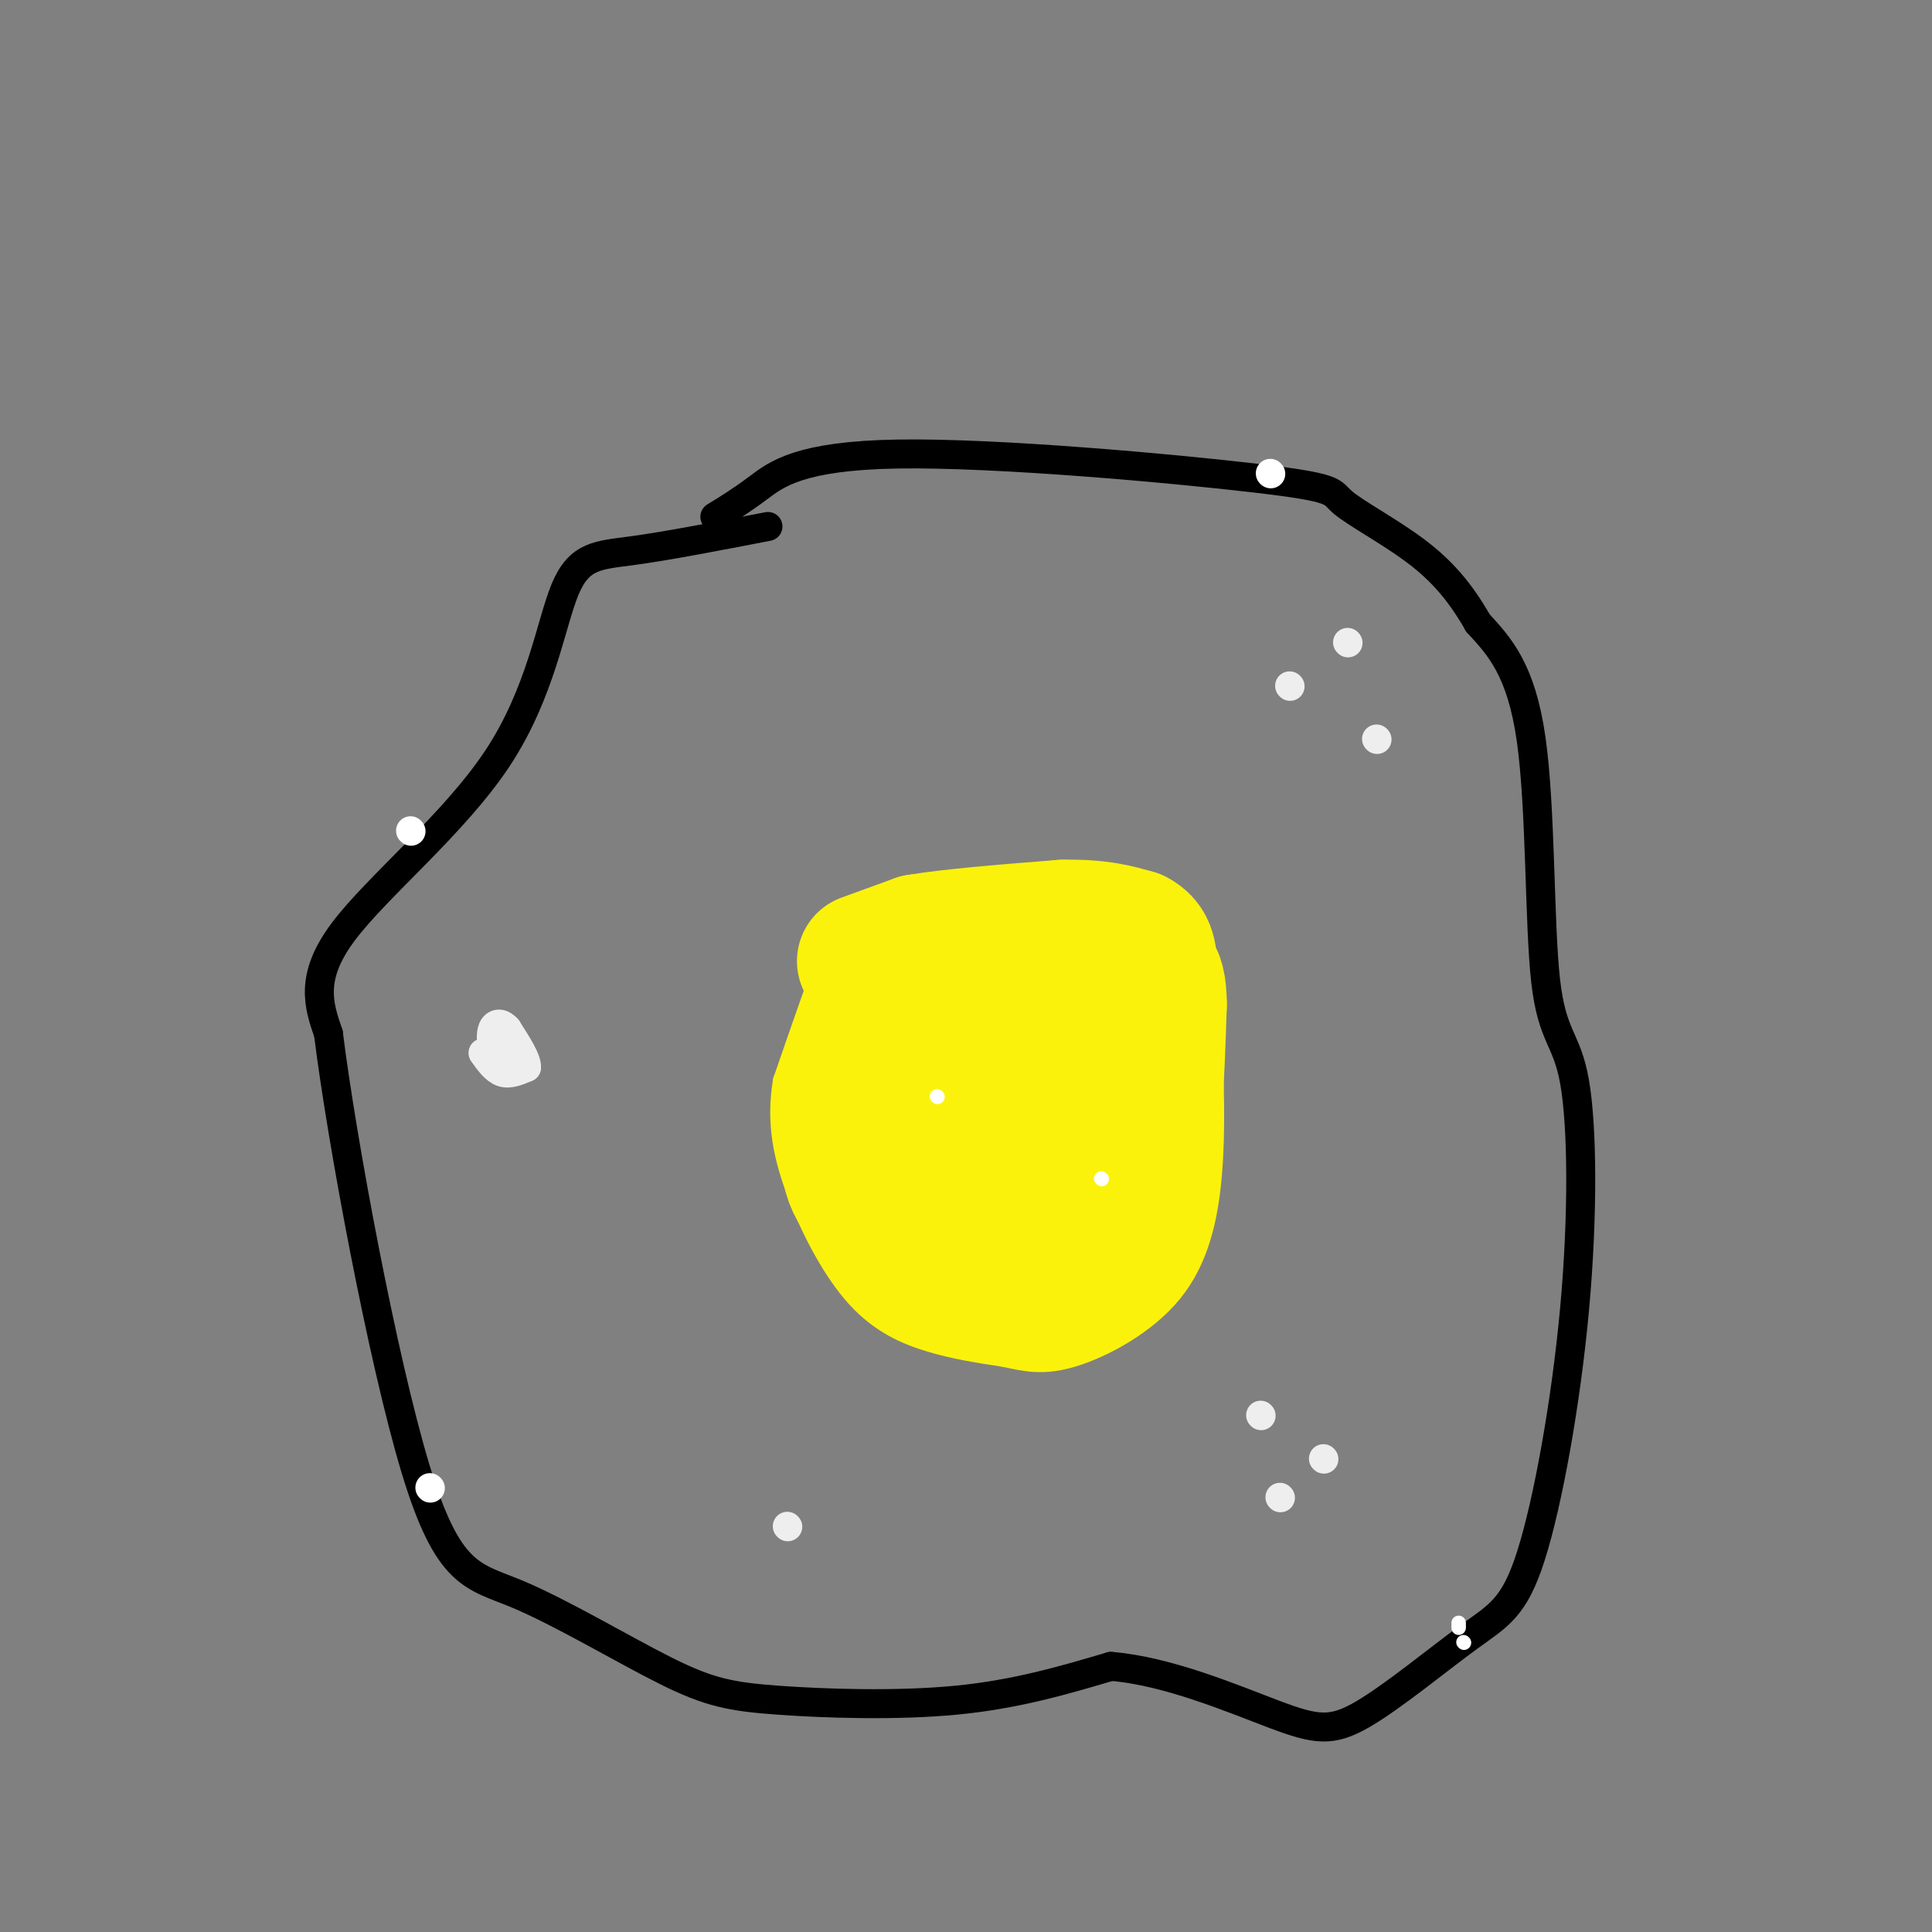 <svg viewBox='0 0 400 400' version='1.1' xmlns='http://www.w3.org/2000/svg' xmlns:xlink='http://www.w3.org/1999/xlink'><rect x="0" y="0" width="400" height="400" fill="#808080" stroke="none"/><g fill='none' stroke='rgb(0,0,0)' stroke-width='6' stroke-linecap='round' stroke-linejoin='round'><path d='M159,109c-10.423,2.014 -20.845,4.029 -28,5c-7.155,0.971 -11.041,0.900 -14,8c-2.959,7.100 -4.989,21.373 -14,35c-9.011,13.627 -25.003,26.608 -32,36c-6.997,9.392 -4.998,15.196 -3,21'/><path d='M68,214c2.777,22.291 11.221,67.519 18,90c6.779,22.481 11.894,22.214 21,26c9.106,3.786 22.204,11.623 31,16c8.796,4.377 13.291,5.294 23,6c9.709,0.706 24.631,1.202 37,0c12.369,-1.202 22.184,-4.101 32,-7'/><path d='M230,345c11.870,0.950 25.545,6.826 34,10c8.455,3.174 11.689,3.645 18,0c6.311,-3.645 15.697,-11.408 22,-16c6.303,-4.592 9.522,-6.014 13,-17c3.478,-10.986 7.217,-31.538 9,-51c1.783,-19.462 1.612,-37.835 0,-47c-1.612,-9.165 -4.665,-9.121 -6,-21c-1.335,-11.879 -0.953,-35.680 -3,-50c-2.047,-14.320 -6.524,-19.160 -11,-24'/><path d='M306,129c-3.738,-6.556 -7.582,-10.947 -13,-15c-5.418,-4.053 -12.410,-7.768 -15,-10c-2.590,-2.232 -0.777,-2.980 -18,-5c-17.223,-2.020 -53.483,-5.313 -74,-5c-20.517,0.313 -25.291,4.232 -29,7c-3.709,2.768 -6.355,4.384 -9,6'/></g>
<g fill='none' stroke='rgb(251,242,11)' stroke-width='6' stroke-linecap='round' stroke-linejoin='round'><path d='M202,192c-8.733,0.178 -17.467,0.356 -22,0c-4.533,-0.356 -4.867,-1.244 -7,4c-2.133,5.244 -6.067,16.622 -10,28'/><path d='M163,224c-1.404,8.402 0.088,15.407 3,23c2.912,7.593 7.246,15.775 12,21c4.754,5.225 9.930,7.493 15,9c5.070,1.507 10.035,2.254 15,3'/><path d='M208,280c4.407,0.962 7.923,1.866 14,0c6.077,-1.866 14.713,-6.502 20,-13c5.287,-6.498 7.225,-14.856 8,-24c0.775,-9.144 0.388,-19.072 0,-29'/><path d='M250,214c-0.356,-6.689 -1.244,-8.911 -4,-12c-2.756,-3.089 -7.378,-7.044 -12,-11'/><path d='M234,191c-8.500,-1.833 -23.750,-0.917 -39,0'/><path d='M195,191c-6.500,0.000 -3.250,0.000 0,0'/></g>
<g fill='none' stroke='rgb(251,242,11)' stroke-width='28' stroke-linecap='round' stroke-linejoin='round'><path d='M199,219c-0.992,-0.533 -1.984,-1.065 -3,1c-1.016,2.065 -2.056,6.729 0,11c2.056,4.271 7.207,8.150 11,4c3.793,-4.150 6.226,-16.329 5,-22c-1.226,-5.671 -6.113,-4.836 -11,-4'/><path d='M201,209c-3.597,0.456 -7.091,3.597 -8,7c-0.909,3.403 0.767,7.067 3,8c2.233,0.933 5.024,-0.864 7,-4c1.976,-3.136 3.136,-7.610 1,-10c-2.136,-2.390 -7.568,-2.695 -13,-3'/><path d='M191,207c-3.179,-0.536 -4.625,-0.375 -6,0c-1.375,0.375 -2.679,0.964 -4,5c-1.321,4.036 -2.661,11.518 -4,19'/><path d='M177,231c-1.289,5.844 -2.511,10.956 1,16c3.511,5.044 11.756,10.022 20,15'/><path d='M198,262c7.822,3.222 17.378,3.778 24,1c6.622,-2.778 10.311,-8.889 14,-15'/><path d='M236,248c3.000,-9.167 3.500,-24.583 4,-40'/><path d='M240,208c-0.044,-7.867 -2.156,-7.533 -6,-7c-3.844,0.533 -9.422,1.267 -15,2'/><path d='M219,203c-3.167,6.500 -3.583,21.750 -4,37'/></g>
<g fill='none' stroke='rgb(255,255,255)' stroke-width='3' stroke-linecap='round' stroke-linejoin='round'><path d='M236,194c0.000,0.000 0.100,0.100 0.1,0.1'/><path d='M194,227c0.000,0.000 0.100,0.100 0.1,0.1'/><path d='M228,244c0.000,0.000 0.100,0.100 0.1,0.1'/><path d='M190,200c0.000,0.000 0.100,0.100 0.1,0.1'/><path d='M302,337c0.000,0.000 0.000,-1.000 0,-1'/><path d='M303,340c0.000,0.000 0.100,0.100 0.1,0.1'/></g>
<g fill='none' stroke='rgb(255,255,255)' stroke-width='6' stroke-linecap='round' stroke-linejoin='round'><path d='M263,98c0.000,0.000 0.100,0.100 0.1,0.1'/><path d='M85,172c0.000,0.000 0.100,0.100 0.1,0.1'/><path d='M89,308c0.000,0.000 0.100,0.100 0.1,0.1'/></g>
<g fill='none' stroke='rgb(238,238,238)' stroke-width='6' stroke-linecap='round' stroke-linejoin='round'><path d='M100,218c1.250,1.750 2.500,3.500 4,4c1.500,0.500 3.250,-0.250 5,-1'/><path d='M109,221c0.167,-1.500 -1.917,-4.750 -4,-8'/><path d='M105,213c-1.289,-1.467 -2.511,-1.133 -3,0c-0.489,1.133 -0.244,3.067 0,5'/><path d='M102,218c0.833,1.000 2.917,1.000 5,1'/></g>
<g fill='none' stroke='rgb(251,242,11)' stroke-width='28' stroke-linecap='round' stroke-linejoin='round'><path d='M179,199c0.000,0.000 11.000,-4.000 11,-4'/><path d='M190,195c6.833,-1.167 18.417,-2.083 30,-3'/><path d='M220,192c7.500,-0.167 11.250,0.917 15,2'/><path d='M235,194c3.000,1.500 3.000,4.250 3,7'/><path d='M238,201c0.500,1.167 0.250,0.583 0,0'/></g>
<g fill='none' stroke='rgb(238,238,238)' stroke-width='6' stroke-linecap='round' stroke-linejoin='round'><path d='M267,142c0.000,0.000 0.100,0.100 0.1,0.1'/><path d='M265,310c0.000,0.000 0.100,0.100 0.1,0.1'/><path d='M163,316c0.000,0.000 0.100,0.100 0.1,0.1'/><path d='M261,293c0.000,0.000 0.100,0.100 0.1,0.1'/><path d='M274,302c0.000,0.000 0.100,0.100 0.1,0.1'/><path d='M285,153c0.000,0.000 0.100,0.100 0.1,0.1'/><path d='M279,133c0.000,0.000 0.100,0.100 0.1,0.1'/></g>
</svg>